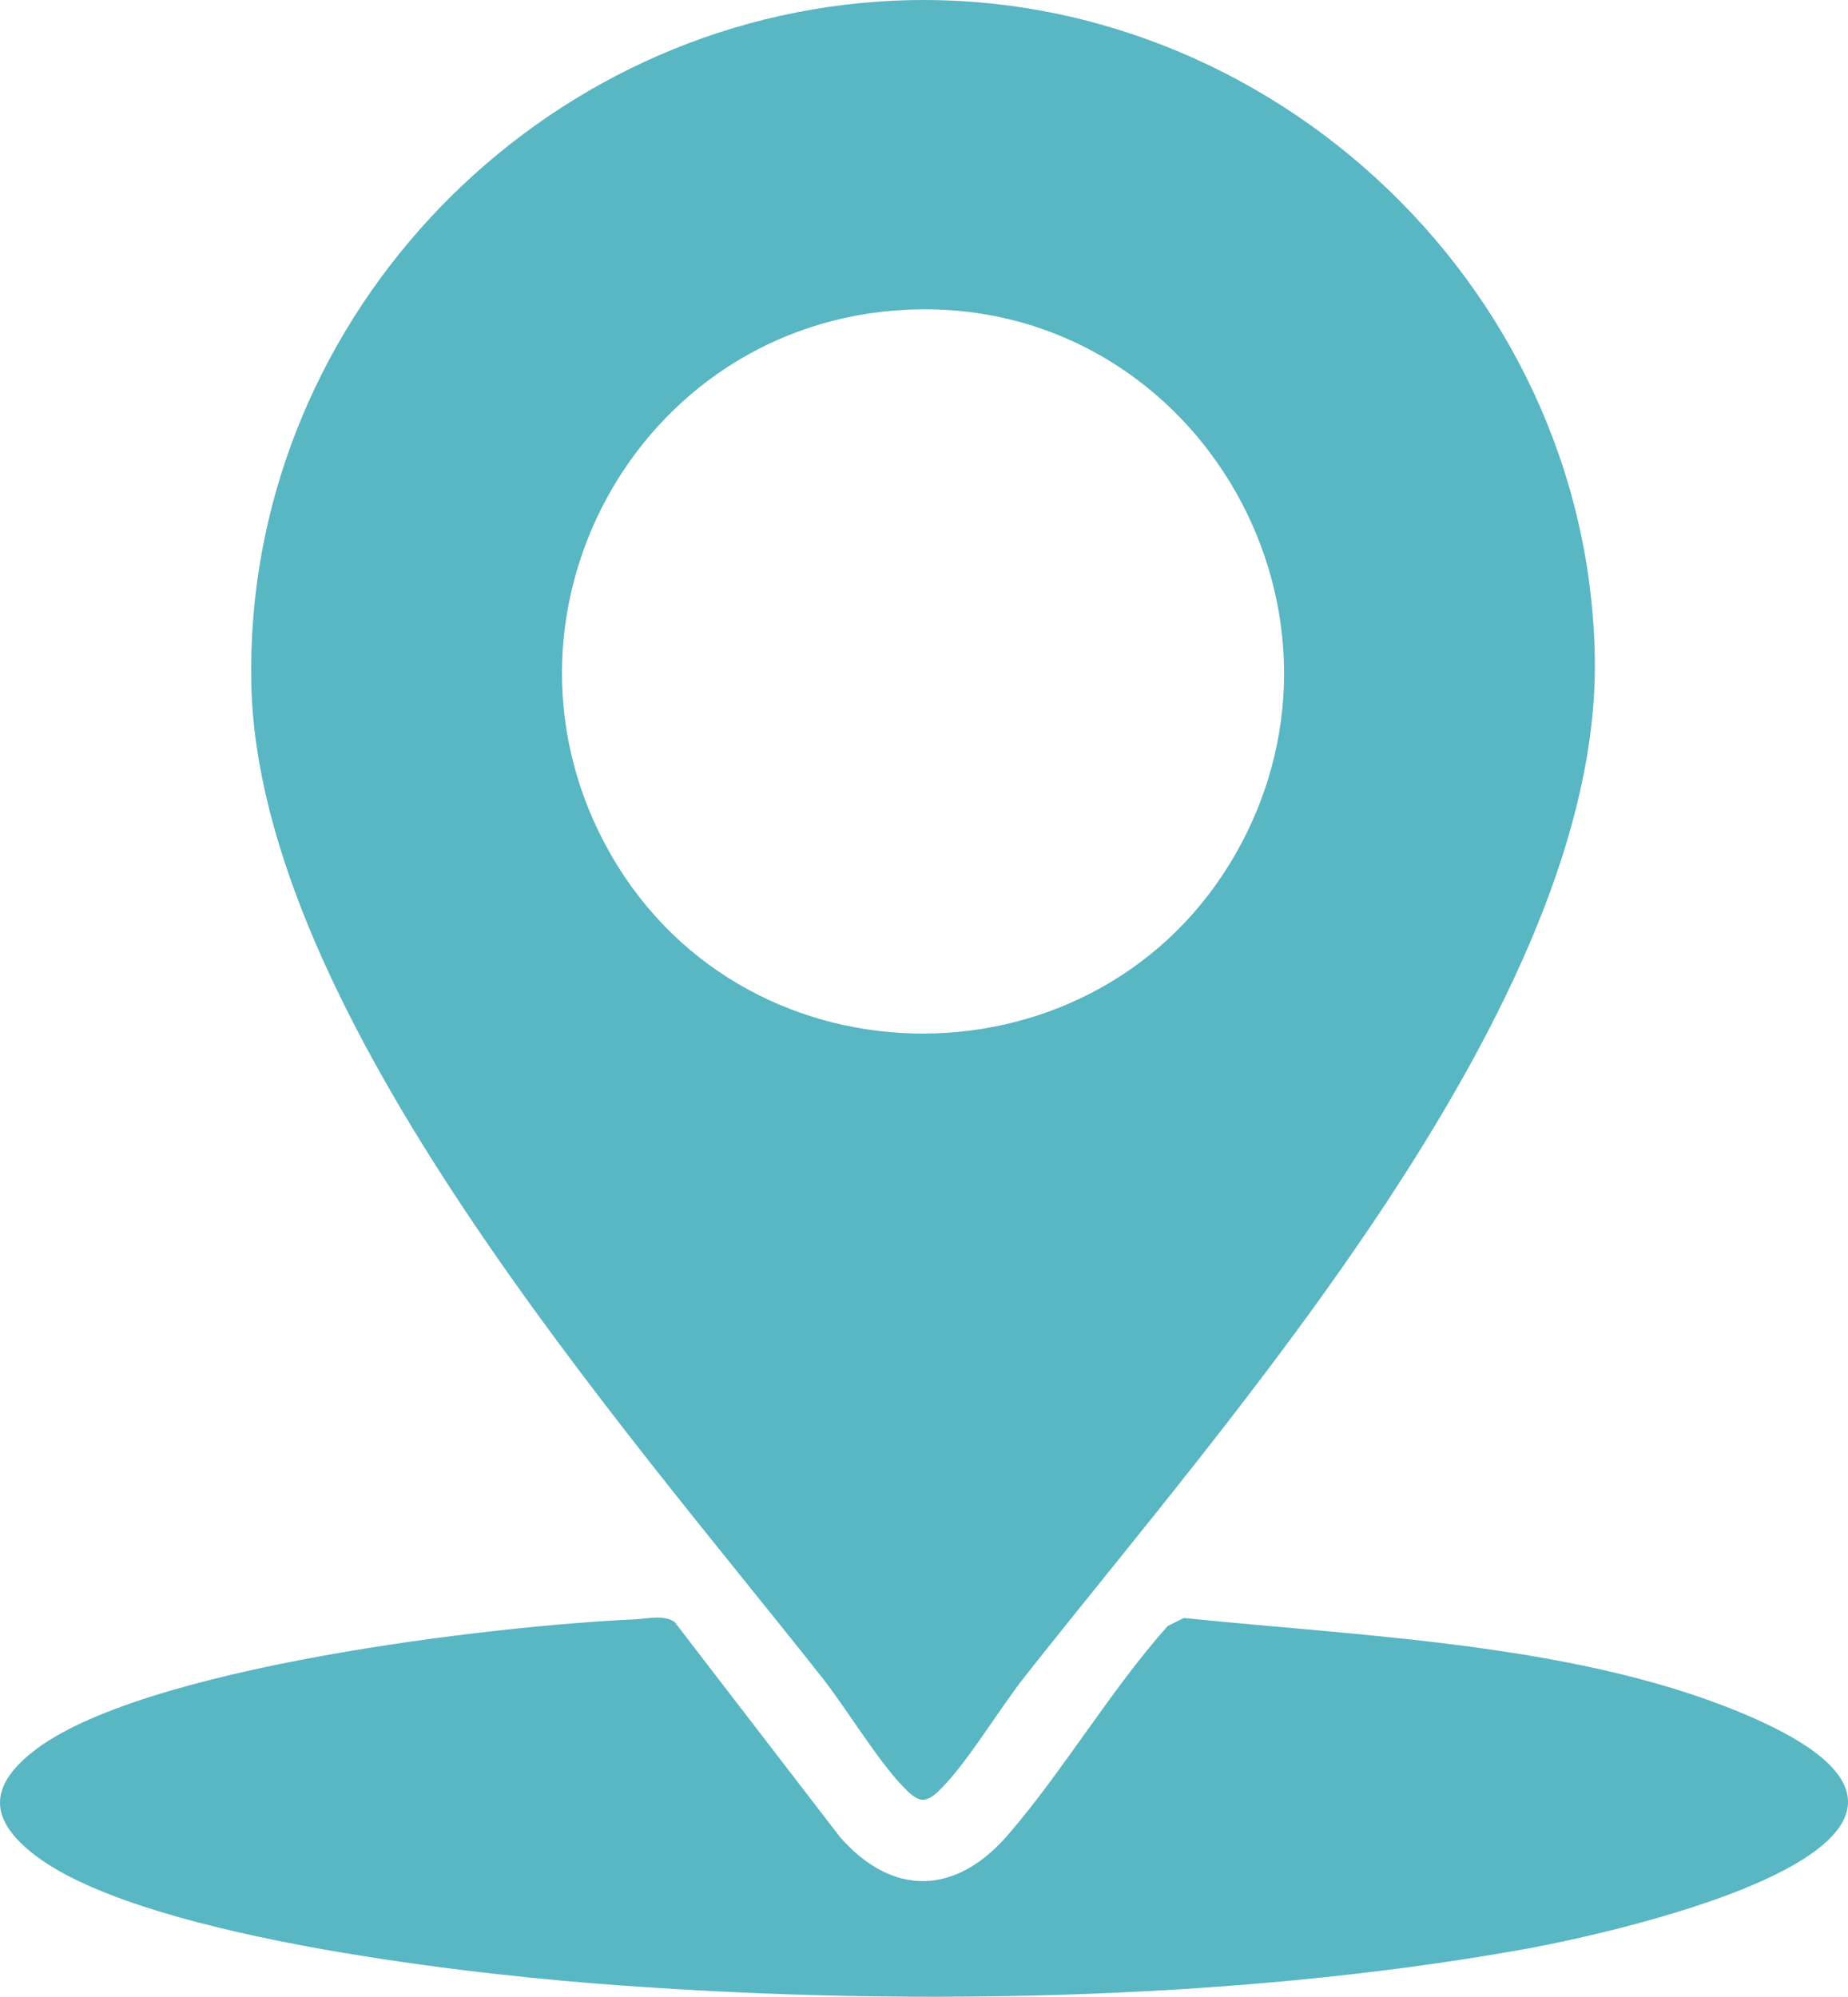 <svg xmlns="http://www.w3.org/2000/svg" xmlns:xlink="http://www.w3.org/1999/xlink" width="71.214" height="76.93" viewBox="1392.896 3958.43 71.214 76.93"><defs><clipPath id="clip-f01c9d9a"><rect x="0" y="0" width="71.214" height="76.93" fill="#59b6c3" fill-rule="evenodd"></rect></clipPath><clipPath id="clip-f01c9d9a"><rect x="0" y="0" width="71.214" height="76.93" fill="#59b6c3" fill-rule="evenodd"></rect></clipPath></defs><g transform="matrix(1,0,0,1,1392.896,3958.43)"><g clip-path="url(#clip-f01c9d9a)"><path d="M 70.617 0.063 C 85.154 -0.959 98.041 10.745 98.25 25.394 C 98.44 38.664 84.152 54.605 76.268 64.616 C 75.308 65.835 74.13 67.804 73.141 68.825 C 72.928 69.045 72.732 69.265 72.418 69.341 C 72.09 69.372 71.795 69.04 71.586 68.825 C 70.597 67.803 69.421 65.835 68.46 64.616 C 60.817 54.926 46.744 39.075 46.478 26.345 C 46.191 12.619 57.054 1.016 70.617 0.063 M 71.708 11.935 C 61.279 12.455 55.133 23.851 60.332 32.925 C 65.628 42.166 79.221 42.108 84.45 32.823 C 89.828 23.274 82.656 11.39 71.708 11.935" transform="matrix(1,0,0,1,-36.793,-0)" fill="#59b6c3" fill-rule="evenodd"></path><path d="M 24.469 299.287 C 24.957 299.266 25.551 299.096 25.993 299.386 L 32.372 307.678 C 34.413 309.997 36.841 309.904 38.84 307.593 C 40.962 305.14 42.802 302.005 44.995 299.546 L 45.618 299.234 C 52.632 299.96 61.133 300.224 67.636 303.119 C 78.187 307.817 62.404 311.338 58.677 312.005 C 47.355 314.029 34.163 314.219 22.709 313.298 C 17.531 312.882 5.164 311.461 1.22 308.274 C -0.408 306.96 -0.408 305.737 1.22 304.423 C 5.302 301.125 19.093 299.519 24.469 299.287" transform="matrix(1,0,0,1,0.001,-236.897)" fill="#59b6c3" fill-rule="evenodd"></path></g></g></svg>